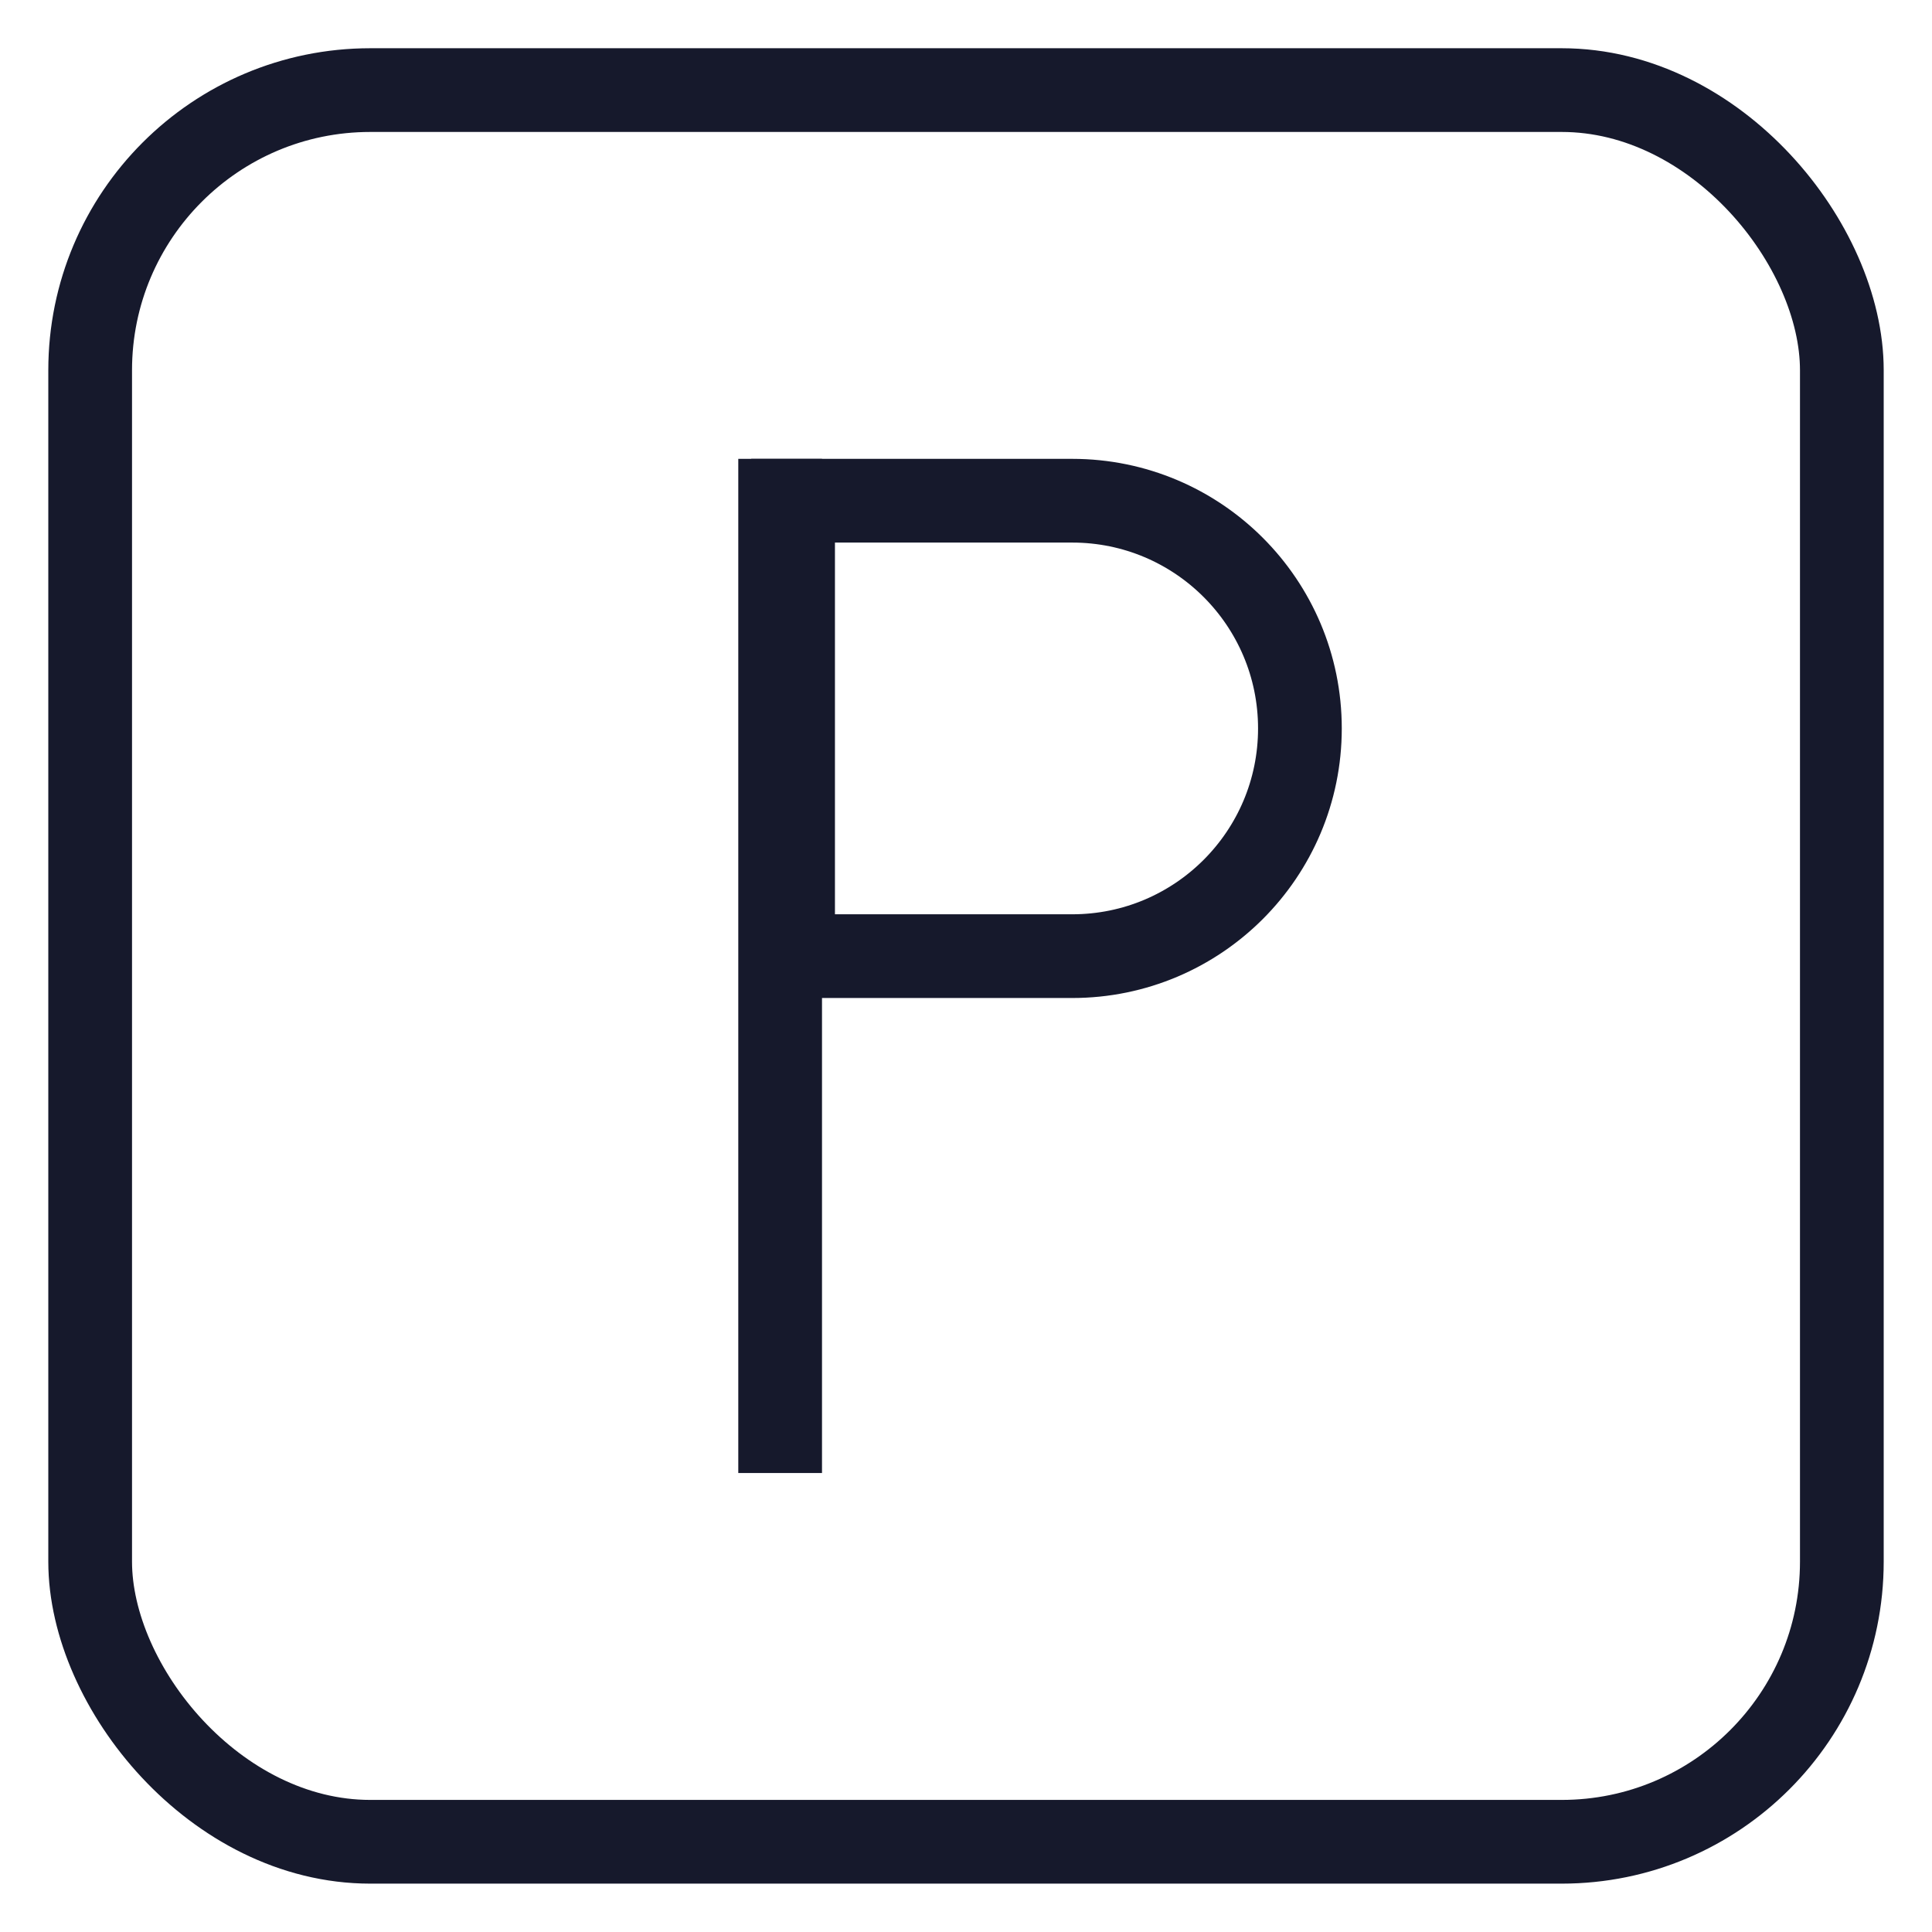 <svg width="30" height="30" viewBox="0 0 30 30" fill="none" xmlns="http://www.w3.org/2000/svg">
<rect x="1.4" y="1.399" width="27.2" height="27.2" rx="4.35" stroke="#16192C" stroke-width="1.3"/>
<path d="M12.315 7.775H16.649C18.602 7.775 20.185 9.358 20.185 11.311C20.185 13.264 18.602 14.847 16.649 14.847H12.315V7.775Z" stroke="#16192C" stroke-width="1.3"/>
<path d="M12.114 7.125L12.114 22.873" stroke="#16192C" stroke-width="1.3"/>
</svg>
